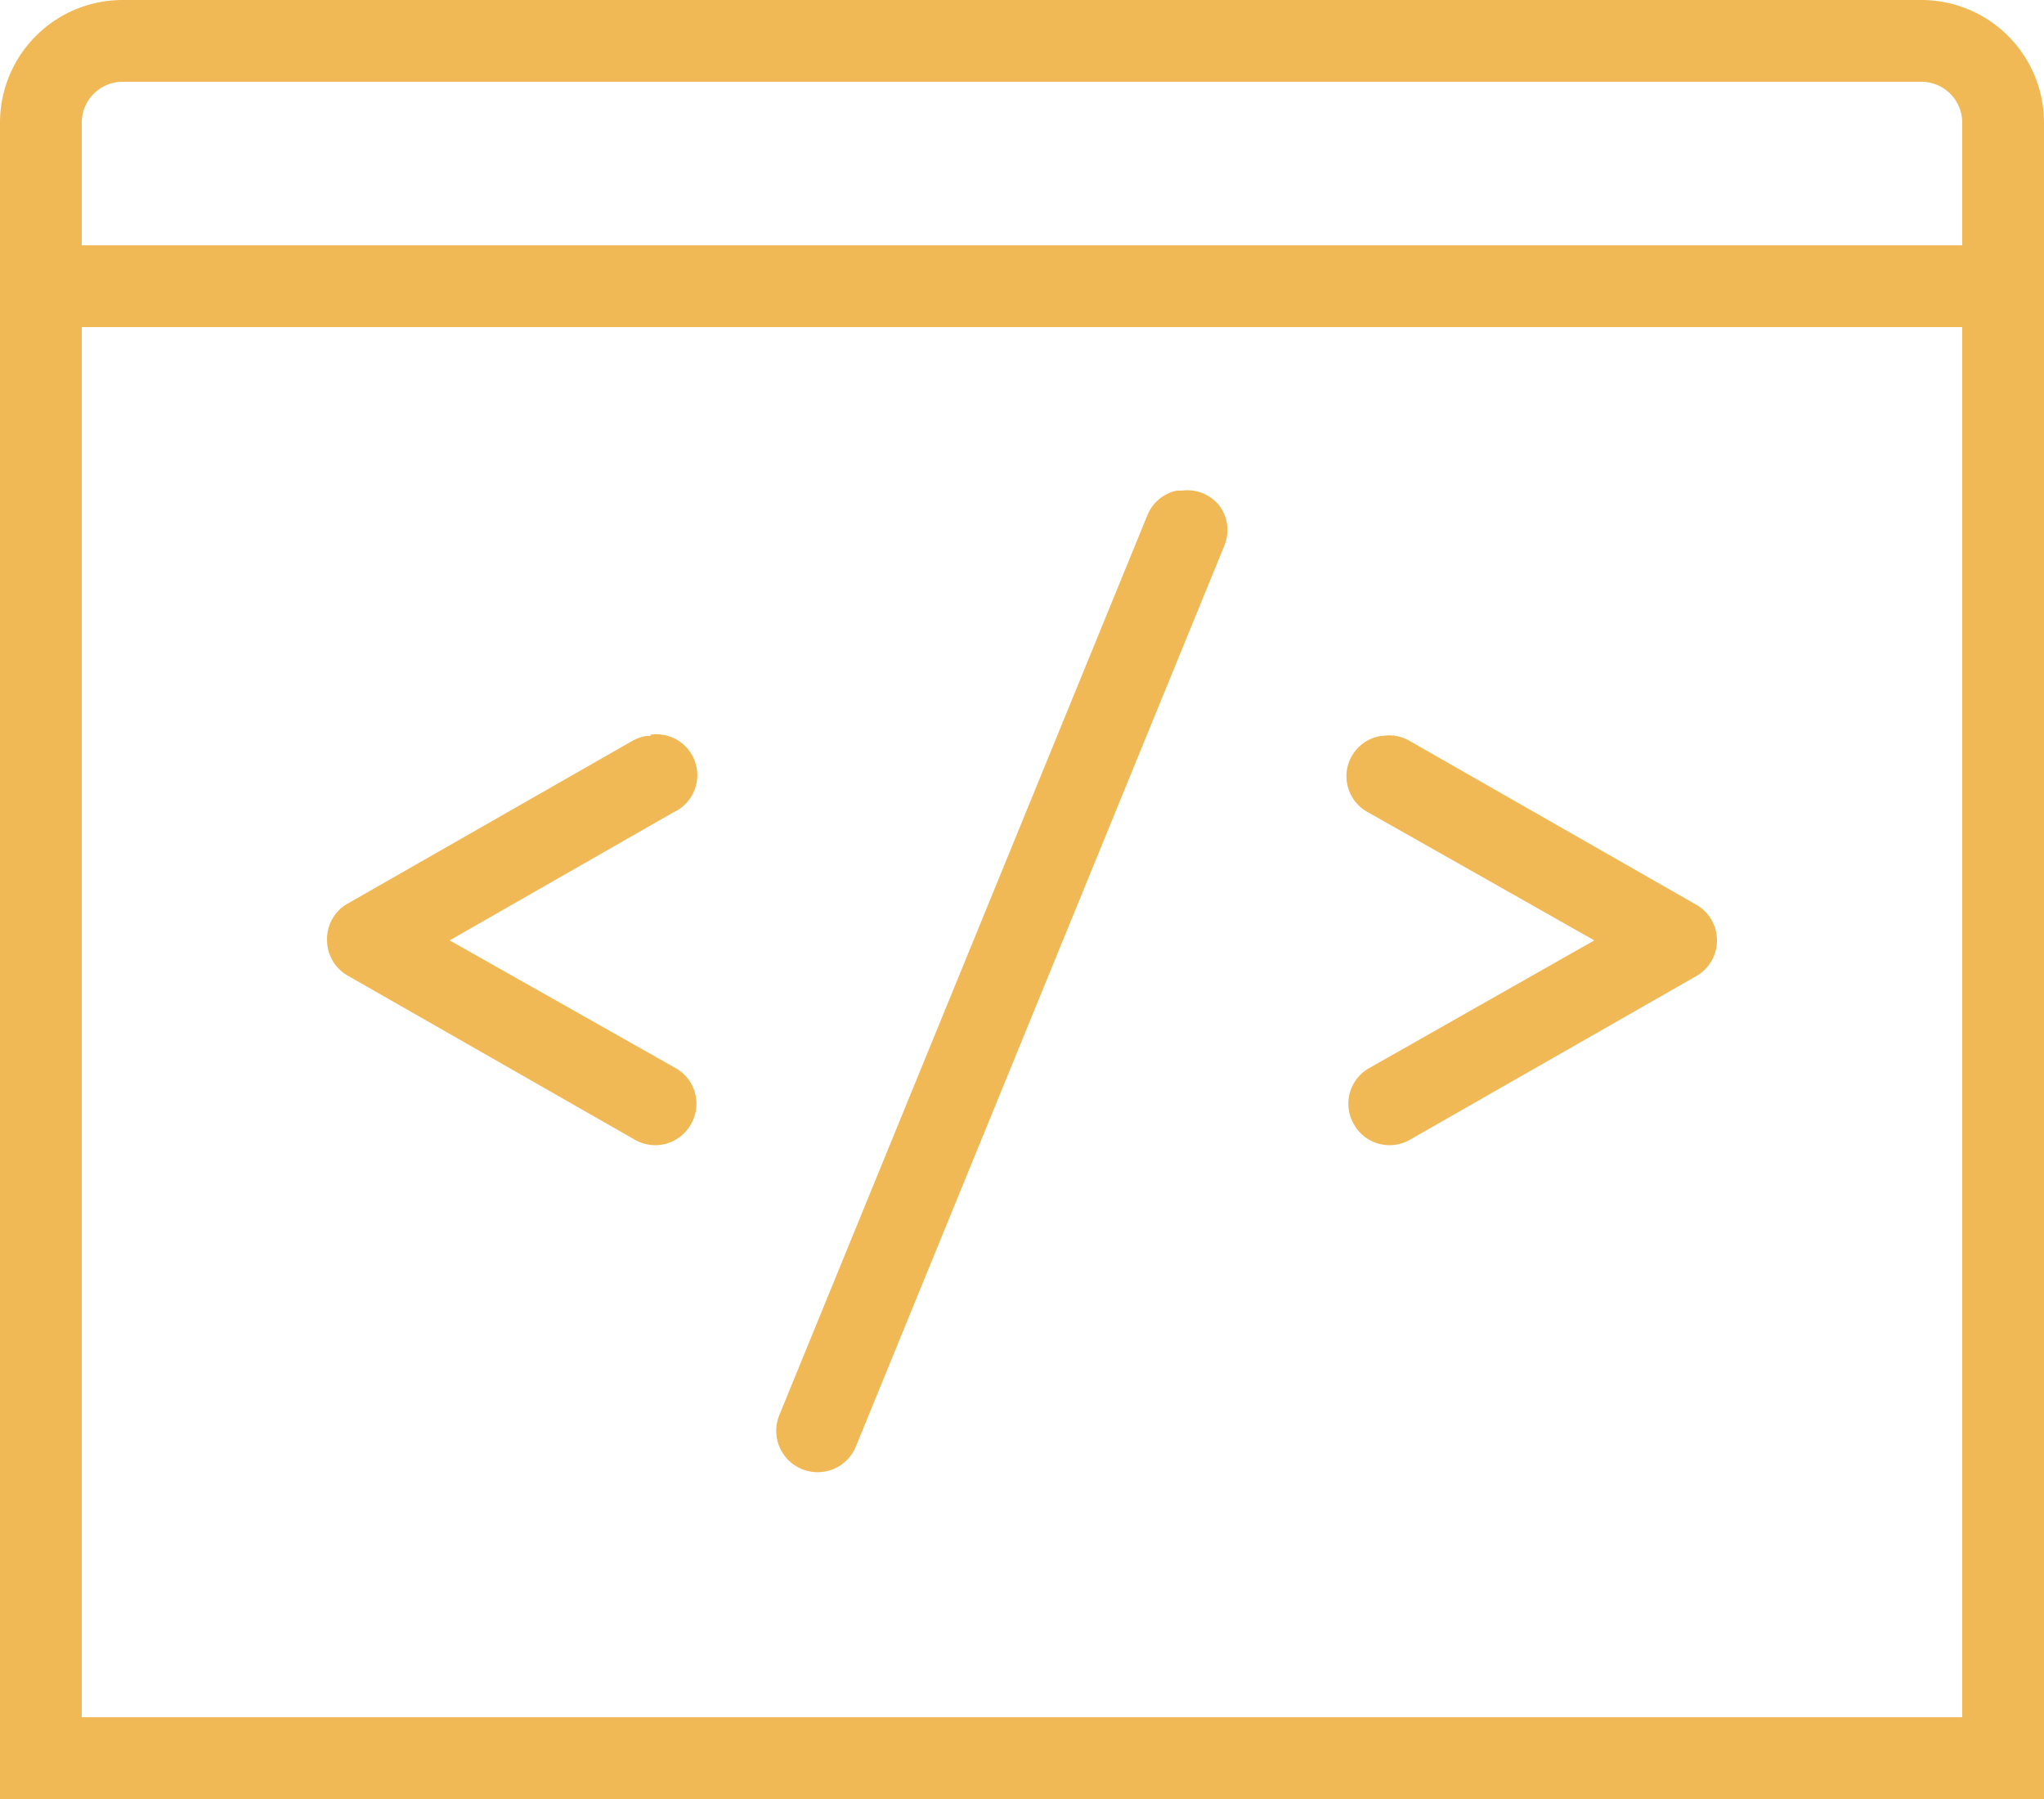 <svg xmlns="http://www.w3.org/2000/svg" width="50" height="44" viewBox="0 0 50 44"><path d="M3,3A3,3,0,0,0,0,6V47H50V6a3,3,0,0,0-3-3ZM3,5H47a1,1,0,0,1,1,1V9H2V6A1,1,0,0,1,3,5ZM2,11H48V45H2Zm26.91,4-.13,0a1,1,0,0,0-.72.62l-9,22a1,1,0,1,0,1.88.75l9-22a1,1,0,0,0-.11-1A1,1,0,0,0,28.91,15Zm-13,6-.1,0a1.06,1.06,0,0,0-.34.12l-7,4A1,1,0,0,0,8,26a1,1,0,0,0,.52.87l7,4a1,1,0,0,0,1.38-.37,1,1,0,0,0-.38-1.38L11,26l5.47-3.13a1,1,0,0,0-.56-1.9Zm17.87,0a1,1,0,0,0-.83.82,1,1,0,0,0,.52,1.05L39,26,33.5,29.12a1,1,0,0,0-.38,1.38,1,1,0,0,0,1.38.37l7-4A1,1,0,0,0,42,26a1,1,0,0,0-.52-.88l-7-4A1,1,0,0,0,33.81,21Z" transform="translate(0 -3)" fill="#f1b956"/></svg>
